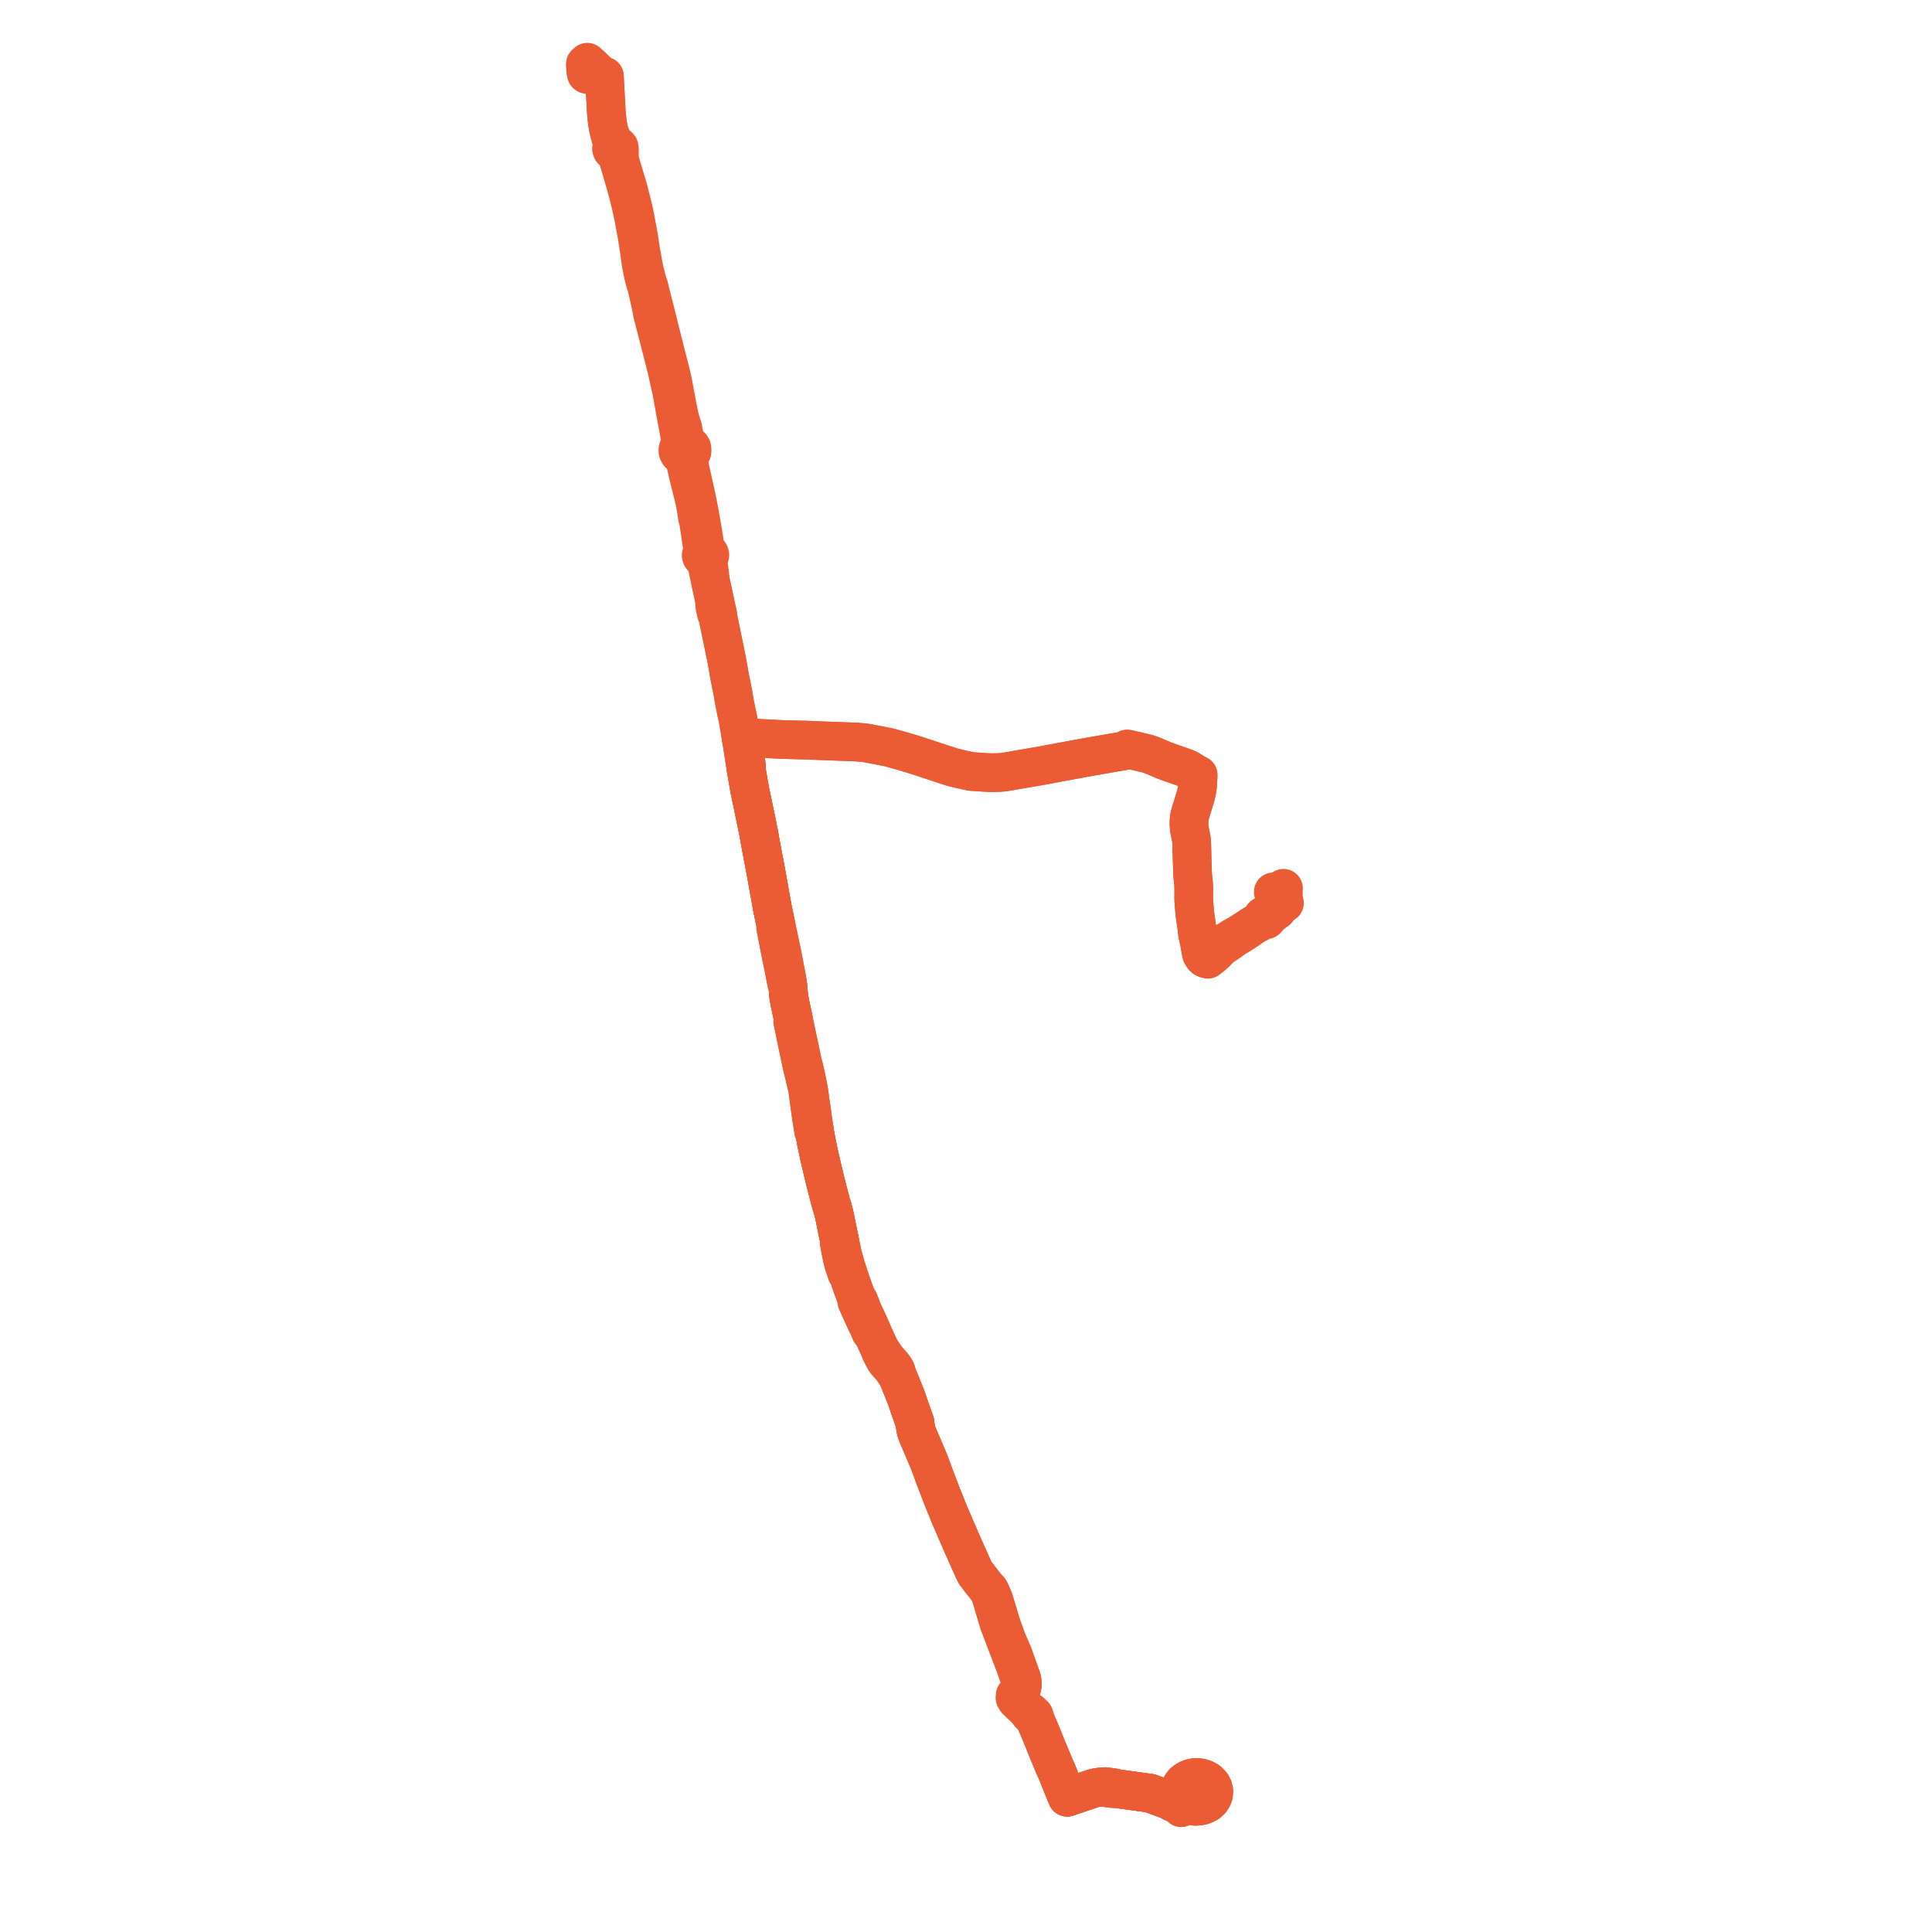     
<svg width="621.381" height="621.381" version="1.1"
     xmlns="http://www.w3.org/2000/svg">

  <title>Plan de ligne</title>
  <desc>Du 2023-11-23 au 2024-03-10</desc>

<path d='M 384.279 580.918 L 384.811 580.94 L 385.421 580.91 L 386.1 580.823 L 386.73 580.665 L 387.366 580.432 L 388.506 579.842 L 389.359 579.056 L 389.927 578.22 L 390.11 577.831 L 390.301 577.227 L 390.384 575.955 L 390.143 574.932 L 389.636 573.979 L 388.687 572.975 L 388.217 572.639 L 387.529 572.265 L 387.046 572.069 L 386.636 571.927 L 386.252 571.847 L 385.867 571.775 L 385.194 571.71 L 384.739 571.699 L 384.313 571.719 L 383.901 571.767 L 383.251 571.904 L 382.628 572.098 L 382.045 572.362 L 381.471 572.697 L 380.986 573.051 L 380.523 573.496 L 380.147 573.975 L 379.838 574.467 L 379.628 574.987 L 379.483 575.445 L 379.393 576.008 L 379.383 576.556 L 379.467 577.14 L 379.635 577.692 L 379.884 578.239 L 380.25 578.834 L 380.617 579.264 L 380.5 579.696 L 380.215 580.102 L 379.615 580.352 L 379.065 579.938 L 377.204 579.235 L 376.063 579.004 L 369.865 576.736 L 368.811 576.591 L 359.343 575.293 L 358.096 574.94 L 356.13 574.705 L 355.479 574.61 L 354.781 574.708 L 353.879 574.766 L 352.745 574.922 L 352.074 575.069 L 351.329 575.279 L 343.993 577.775 L 343.723 577.868 L 343.238 578.018 L 343.007 577.454 L 342.849 577.075 L 341.915 574.783 L 341.036 572.617 L 340.875 572.249 L 340.749 571.875 L 340.509 571.261 L 340.439 571.082 L 339.744 569.429 L 339.572 569.037 L 339.263 568.394 L 337.861 565.025 L 337.674 564.576 L 336.243 561.14 L 336.122 560.8 L 335.985 560.436 L 335.853 560.114 L 334.987 558.008 L 334.352 556.463 L 333.807 555.16 L 333.3 554.01 L 333.043 553.38 L 332.724 552.376 L 332.527 551.67 L 331.537 550.719 L 330.08 549.752 L 328.199 548.001 L 327.538 546.666 L 327.467 546.49 L 327.331 546.15 L 327.276 545.457 L 327.56 545.212 L 327.953 544.488 L 328.407 543.603 L 328.621 542.983 L 328.791 542.1 L 328.799 541.296 L 328.715 540.338 L 328.585 539.881 L 328.253 538.92 L 326.835 534.977 L 326.699 534.596 L 326.49 534.015 L 326.213 533.246 L 326.113 532.878 L 324.803 529.765 L 323.711 527.241 L 321.936 522.227 L 321.355 520.286 L 319.643 514.568 L 319.11 513.281 L 318.644 512.218 L 318.319 511.593 L 318.086 511.252 L 317.871 511.003 L 317.572 510.732 L 317.331 510.417 L 316.805 509.806 L 315.671 508.35 L 315.408 508.041 L 315.266 507.872 L 314.457 506.745 L 313.757 506.091 L 313.504 505.571 L 313.039 504.618 L 312.664 503.777 L 312.439 503.272 L 311.008 500.061 L 310.731 499.44 L 310.544 499.023 L 310.309 498.504 L 310.158 498.179 L 310.01 497.851 L 309.684 497.097 L 305.938 488.431 L 305.445 487.319 L 305.388 487.19 L 305.077 486.41 L 304.808 485.737 L 304.655 485.357 L 304.275 484.412 L 302.827 480.817 L 302.003 478.653 L 301.818 478.172 L 301.044 476.166 L 300.947 475.904 L 300.63 475.052 L 300.496 474.704 L 300.158 473.785 L 299.532 472.082 L 298.936 470.459 L 298.881 470.311 L 298.727 469.946 L 298.5 469.395 L 297.435 466.885 L 296.918 465.667 L 296.703 465.163 L 296.033 463.581 L 295.983 463.461 L 295.656 462.748 L 295.409 462.186 L 295.264 461.854 L 294.732 460.415 L 294.587 459.815 L 294.514 459.406 L 294.453 459.065 L 294.248 457.439 L 293.718 456.016 L 292.369 452.181 L 291.876 450.697 L 291.714 450.211 L 291.575 449.819 L 291.281 449.008 L 290.955 448.256 L 290.801 447.868 L 290.027 445.919 L 289.928 445.664 L 288.62 442.456 L 288.368 441.49 L 288.237 441.065 L 288.061 440.634 L 287.625 439.962 L 287.4 439.614 L 286.697 438.764 L 285.729 437.657 L 284.991 436.815 L 284.272 435.733 L 283.838 435.11 L 283.564 434.691 L 283.045 433.977 L 282.568 432.966 L 280.726 428.961 L 280.502 428.334 L 279.96 427.058 L 278.942 424.809 L 278.498 423.852 L 277.232 421.122 L 276.919 420.187 L 276.185 418.381 L 275.501 417.487 L 275.452 417.354 L 274.254 414.1 L 273.901 413.067 L 273.828 412.854 L 273.348 411.453 L 272.958 410.381 L 272.736 409.461 L 271.859 406.682 L 271.356 404.957 L 271.165 404.196 L 270.927 403.273 L 270.645 401.951 L 270.168 399.624 L 270.025 398.896 L 269.577 396.885 L 269.209 395.066 L 268.3 390.582 L 267.772 388.554 L 267.309 387.15 L 266.957 385.805 L 265.899 381.77 L 265.562 380.424 L 265.359 379.631 L 264.854 377.496 L 264.386 375.514 L 263.947 373.656 L 263.665 372.466 L 263.47 371.648 L 263.217 370.363 L 262.612 367.521 L 262.567 367.274 L 262.421 366.481 L 262.152 365.004 L 262.004 364.193 L 261.966 363.536 L 261.695 361.933 L 261.545 361.043 L 261.277 359.066 L 261.218 358.631 L 260.189 351.392 L 260.136 351.018 L 260.08 350.66 L 259.92 349.738 L 259.733 348.828 L 259.589 348.131 L 259.301 346.727 L 259.121 345.851 L 258.953 345.131 L 258.782 344.37 L 258.611 343.61 L 258.411 342.854 L 258.129 341.836 L 256.871 335.8 L 256.703 335.102 L 255.613 329.902 L 255.148 327.685 L 254.757 325.855 L 253.99 322.263 L 253.885 321.454 L 253.697 320.641 L 253.385 317.207 L 253.332 316.591 L 253.057 314.839 L 252.983 314.366 L 252.842 313.628 L 252.661 312.679 L 251.664 307.46 L 251.562 306.924 L 249.572 297.516 L 248.86 294.154 L 248.453 292.232 L 247.757 288.351 L 247.447 286.623 L 247.134 284.876 L 246.963 283.919 L 246.486 281.268 L 246.44 281.008 L 246.227 279.819 L 246.185 279.59 L 246.026 278.748 L 245.835 277.712 L 245.24 274.656 L 245.089 273.88 L 243.977 267.735 L 242.444 260.284 L 242.37 259.929 L 242.265 259.429 L 242.06 258.447 L 241.454 255.548 L 241.143 254.055 L 239.874 246.803 L 240.101 246.43 L 239.467 242.36 L 238.922 238.863 L 238.828 238.272 L 238.444 237.608 L 239.385 237.402 L 240.973 237.299 L 243.017 237.404 L 250.734 237.802 L 251.563 237.842 L 252.333 237.862 L 259.334 238.044 L 260.722 238.094 L 261.909 238.152 L 262.789 238.185 L 265.71 238.294 L 270.733 238.482 L 275.521 238.661 L 277.952 238.882 L 278.762 238.984 L 279.588 239.13 L 284.618 240.122 L 285.441 240.27 L 286.145 240.438 L 287.384 240.78 L 289.972 241.496 L 291.167 241.846 L 291.799 242.032 L 292.921 242.371 L 294.215 242.778 L 295.155 243.073 L 295.606 243.222 L 298.007 244.012 L 301.245 245.078 L 303.986 245.981 L 306.138 246.689 L 308.044 247.169 L 311.558 247.967 L 312.377 248.113 L 313.071 248.184 L 314.737 248.279 L 317.166 248.441 L 318.571 248.516 L 321.147 248.474 L 322.127 248.405 L 322.988 248.32 L 323.757 248.188 L 332.926 246.615 L 333.434 246.528 L 334.231 246.387 L 336.101 246.058 L 336.606 245.963 L 340.364 245.256 L 341.553 245.033 L 342.544 244.85 L 343.271 244.715 L 349.173 243.624 L 349.875 243.501 L 358.405 242.013 L 361.157 241.558 L 361.959 241.38 L 362.448 241.101 L 362.528 240.92 L 364.737 241.395 L 368.835 242.364 L 369.9 242.694 L 370.755 243.026 L 371.728 243.427 L 372.975 243.959 L 374.244 244.501 L 375.789 245.084 L 381.533 247.091 L 382.361 247.494 L 384.16 248.635 L 384.645 248.944 L 385.344 249.238 L 385.338 249.695 L 385.312 250.371 L 385.301 250.534 L 385.204 251.996 L 385.151 252.939 L 385.086 253.436 L 384.963 254.154 L 384.854 254.691 L 384.611 255.823 L 384.061 257.618 L 383.037 260.951 L 382.785 261.773 L 382.646 262.301 L 382.559 262.768 L 382.443 263.704 L 382.394 264.811 L 382.432 265.486 L 382.463 265.863 L 382.507 266.395 L 382.556 266.797 L 382.823 268.123 L 382.939 268.734 L 383.052 269.265 L 383.172 269.91 L 383.232 270.402 L 383.269 271.059 L 383.305 271.944 L 383.329 272.82 L 383.351 273.656 L 383.386 274.949 L 383.399 275.846 L 383.412 276.352 L 383.416 276.502 L 383.565 280.804 L 383.582 281.193 L 383.62 281.799 L 383.699 282.475 L 383.875 284.178 L 383.903 284.746 L 383.939 286.052 L 383.933 287.48 L 383.926 288.797 L 383.955 289.792 L 383.986 290.256 L 384.187 292.634 L 384.336 294.209 L 384.662 296.44 L 384.987 298.695 L 385.017 299.001 L 385.126 299.971 L 385.266 300.847 L 385.501 301.868 L 385.653 302.527 L 386.405 306.671 L 386.501 306.953 L 386.624 307.14 L 386.847 307.479 L 386.955 307.642 L 387.028 307.753 L 387.217 307.938 L 387.357 308.067 L 387.742 308.28 L 388.474 308.536 L 389.512 307.709 L 389.688 307.569 L 390.205 307.157 L 391.16 306.265 L 392.624 304.758 L 392.836 304.586 L 394.374 303.56 L 394.899 303.213 L 396.942 301.778 L 397.693 301.314 L 399.781 300.025 L 404.169 297.046 L 404.736 296.875 L 405.896 296.093 L 406.125 295.951 L 406.355 295.829 L 406.622 295.915 L 406.908 295.924 L 407.183 295.856 L 407.417 295.718 L 407.593 295.513 L 407.677 295.27 L 407.659 295.018 L 408.183 294.634 L 410.699 292.786 L 411.202 292.021 L 411.43 291.763 L 411.872 291.262 L 411.578 290.997 L 411.16 290.556 L 410.636 290.082 L 410.052 289.228 L 409.514 286.846' fill='transparent' stroke='#eb5c35' stroke-linecap='round' stroke-linejoin='round' stroke-width='12.428'/><path d='M 412.797 285.688 L 412.726 288.916 L 412.793 289.463 L 413.014 289.936 L 413.125 290.452 L 412.591 290.805 L 412.396 290.942 L 411.872 291.262 L 411.317 291.64 L 409.649 292.759 L 407.895 293.936 L 407.349 294.316 L 407.113 294.493 L 406.839 294.445 L 406.561 294.472 L 406.327 294.558 L 406.132 294.698 L 405.992 294.881 L 405.921 295.09 L 405.925 295.308 L 405.525 295.804 L 405.288 296.021 L 404.169 297.046 L 403.47 297.234 L 403.315 297.276 L 398.767 300.225 L 397.897 300.717 L 396.719 301.383 L 396.301 301.632 L 394.488 302.776 L 393.947 303.118 L 392.357 304.212 L 392.106 304.407 L 390.383 306.029 L 389.495 306.707 L 389.313 307.017 L 389.218 307.083 L 389.029 307.211 L 388.81 307.361 L 387.742 308.28 L 387.357 308.067 L 387.217 307.938 L 387.028 307.753 L 386.955 307.642 L 386.847 307.479 L 386.624 307.14 L 386.501 306.953 L 386.405 306.671 L 385.904 303.908 L 385.653 302.527 L 385.266 300.847 L 385.126 299.971 L 385.017 299.001 L 384.987 298.695 L 384.662 296.44 L 384.336 294.209 L 384.187 292.634 L 383.986 290.256 L 383.955 289.792 L 383.926 288.797 L 383.933 287.48 L 383.939 286.052 L 383.921 285.408 L 383.903 284.746 L 383.875 284.178 L 383.699 282.475 L 383.62 281.799 L 383.582 281.193 L 383.565 280.804 L 383.416 276.502 L 383.412 276.352 L 383.399 275.846 L 383.386 274.949 L 383.351 273.656 L 383.329 272.82 L 383.305 271.944 L 383.269 271.059 L 383.232 270.402 L 383.172 269.91 L 383.052 269.265 L 382.939 268.734 L 382.823 268.123 L 382.556 266.797 L 382.507 266.395 L 382.463 265.863 L 382.432 265.486 L 382.394 264.811 L 382.443 263.704 L 382.502 263.223 L 382.559 262.768 L 382.646 262.301 L 382.785 261.773 L 383.037 260.951 L 384.061 257.618 L 384.611 255.823 L 384.854 254.691 L 384.963 254.154 L 385.086 253.436 L 385.151 252.939 L 385.204 251.996 L 385.301 250.534 L 385.312 250.371 L 385.338 249.695 L 385.344 249.238 L 384.645 248.944 L 384.16 248.635 L 382.361 247.494 L 381.533 247.091 L 380.719 246.807 L 375.789 245.084 L 374.244 244.501 L 372.975 243.959 L 371.728 243.427 L 370.755 243.026 L 369.9 242.694 L 368.835 242.364 L 364.737 241.395 L 362.528 240.92 L 362.448 241.101 L 361.959 241.38 L 361.157 241.558 L 358.405 242.013 L 355.616 242.5 L 349.875 243.501 L 349.173 243.624 L 342.544 244.85 L 341.553 245.033 L 340.364 245.256 L 336.606 245.963 L 336.101 246.058 L 334.231 246.387 L 333.434 246.528 L 332.926 246.615 L 323.757 248.188 L 322.988 248.32 L 322.127 248.405 L 321.147 248.474 L 318.571 248.516 L 317.166 248.441 L 314.737 248.279 L 313.071 248.184 L 312.377 248.113 L 311.558 247.967 L 308.044 247.169 L 306.138 246.689 L 301.245 245.078 L 298.007 244.012 L 295.606 243.222 L 295.155 243.073 L 294.215 242.778 L 292.921 242.371 L 291.799 242.032 L 291.167 241.846 L 289.972 241.496 L 287.384 240.78 L 286.145 240.438 L 285.441 240.27 L 284.618 240.122 L 279.588 239.13 L 278.762 238.984 L 277.952 238.882 L 275.521 238.661 L 269.486 238.435 L 265.71 238.294 L 262.789 238.185 L 261.909 238.152 L 260.722 238.094 L 259.334 238.044 L 252.333 237.862 L 251.563 237.842 L 250.734 237.802 L 240.973 237.299 L 239.451 236.872 L 238.727 236.854 L 238.319 236.869 L 238.444 237.608 L 238.565 238.386 L 238.725 239.415 L 238.878 240.399 L 239.874 246.803 L 241.143 254.055 L 242.06 258.447 L 242.265 259.429 L 242.37 259.929 L 242.444 260.284 L 242.801 262.021 L 243.977 267.735 L 245.089 273.88 L 245.835 277.712 L 246.026 278.748 L 246.185 279.59 L 246.227 279.819 L 246.44 281.008 L 246.486 281.268 L 246.691 282.405 L 246.963 283.919 L 247.134 284.876 L 247.447 286.623 L 247.757 288.351 L 248.453 292.232 L 249.572 297.516 L 249.495 298.316 L 249.713 299.438 L 251.281 307.512 L 252.186 311.794 L 252.526 313.699 L 252.681 314.391 L 252.76 314.88 L 253.033 316.264 L 253.332 316.591 L 253.385 317.207 L 253.51 318.582 L 253.697 320.641 L 253.885 321.454 L 253.99 322.263 L 254.757 325.855 L 255.148 327.685 L 254.972 328.45 L 255.892 332.946 L 256.335 335.112 L 256.488 335.848 L 257.773 341.9 L 258.185 343.642 L 258.439 344.724 L 258.544 345.157 L 258.722 345.902 L 259.648 349.798 L 259.819 350.741 L 259.899 351.415 L 260.399 355.081 L 260.947 359.1 L 261.7 363.796 L 262.004 364.193 L 262.152 365.004 L 262.421 366.481 L 262.567 367.274 L 262.612 367.521 L 263.217 370.363 L 263.47 371.648 L 263.665 372.466 L 263.947 373.656 L 264.386 375.514 L 265.359 379.631 L 265.562 380.424 L 265.899 381.77 L 266.957 385.805 L 267.309 387.15 L 267.772 388.554 L 268.3 390.582 L 269.209 395.066 L 269.577 396.885 L 270.025 398.896 L 269.914 399.651 L 270.794 404.227 L 271.295 406.272 L 272.381 409.517 L 272.958 410.381 L 273.348 411.453 L 273.828 412.854 L 273.901 413.067 L 274.254 414.1 L 275.452 417.354 L 275.501 417.487 L 275.58 418.509 L 275.586 418.589 L 276.167 419.865 L 276.804 421.262 L 278.463 424.951 L 279.566 427.186 L 280.038 428.37 L 280.726 428.961 L 282.185 432.134 L 282.568 432.966 L 283.045 433.977 L 283.244 434.724 L 284.02 436.232 L 284.341 436.822 L 284.761 437.596 L 285.186 438.142 L 285.642 438.652 L 286.286 439.331 L 286.765 439.897 L 287.417 440.828 L 288.62 442.456 L 289.392 444.349 L 289.928 445.664 L 290.027 445.919 L 290.801 447.868 L 290.955 448.256 L 291.281 449.008 L 291.575 449.819 L 291.714 450.211 L 291.876 450.697 L 292.369 452.181 L 293.718 456.016 L 294.248 457.439 L 294.453 459.065 L 294.514 459.406 L 294.587 459.815 L 294.732 460.415 L 295.264 461.854 L 295.409 462.186 L 295.656 462.748 L 295.983 463.461 L 296.033 463.581 L 296.703 465.163 L 296.918 465.667 L 297.435 466.885 L 298.5 469.395 L 298.727 469.946 L 298.881 470.311 L 298.936 470.459 L 299.532 472.082 L 300.158 473.785 L 300.496 474.704 L 300.63 475.052 L 300.947 475.904 L 301.044 476.166 L 301.818 478.172 L 302.003 478.653 L 302.827 480.817 L 304.275 484.412 L 304.655 485.357 L 304.808 485.737 L 305.077 486.41 L 305.388 487.19 L 305.445 487.319 L 305.938 488.431 L 306.371 489.432 L 310.01 497.851 L 310.158 498.179 L 310.309 498.504 L 310.544 499.023 L 310.731 499.44 L 311.008 500.061 L 311.251 500.606 L 312.664 503.777 L 313.039 504.618 L 313.504 505.571 L 313.757 506.091 L 314.97 507.792 L 315.14 507.985 L 315.28 508.172 L 316.476 509.655 L 316.894 510.19 L 317.489 510.981 L 317.729 511.368 L 317.97 511.678 L 318.261 512.114 L 318.504 512.644 L 319.328 515.393 L 320.779 520.302 L 321.381 522.23 L 325.702 533.578 L 326.472 535.538 L 327.078 537.322 L 327.556 538.65 L 328.089 540.02 L 328.22 540.965 L 328.179 541.822 L 327.961 542.858 L 327.776 543.441 L 327.521 543.961 L 327.006 544.683 L 326.556 545.236 L 326.539 545.449 L 326.486 546.08 L 326.92 546.8 L 327.077 546.94 L 328.199 548.001 L 330.08 549.752 L 331.181 551.235 L 331.953 551.926 L 332.724 552.376 L 333.043 553.38 L 333.3 554.01 L 333.807 555.16 L 334.352 556.463 L 335.853 560.114 L 335.985 560.436 L 336.243 561.14 L 337.674 564.576 L 337.861 565.025 L 339.263 568.394 L 339.572 569.037 L 339.744 569.429 L 340.439 571.082 L 340.509 571.261 L 340.749 571.875 L 340.875 572.249 L 341.036 572.617 L 341.915 574.783 L 342.849 577.075 L 343.007 577.454 L 343.238 578.018 L 343.723 577.868 L 351.329 575.279 L 352.074 575.069 L 352.745 574.922 L 353.879 574.766 L 354.781 574.708 L 355.439 574.947 L 356.08 575.025 L 357.816 575.257 L 359.343 575.293 L 368.811 576.591 L 369.865 576.736 L 376.063 579.004 L 376.954 579.614 L 377.34 579.774 L 378.834 580.362 L 379.273 580.429 L 379.615 580.352 L 379.778 580.932 L 379.793 580.999 L 379.906 581.381 L 380.778 580.895 L 381.055 580.724 L 381.623 580.319 L 381.853 580.2 L 382.723 580.577 L 383.179 580.719 L 383.744 580.842 L 384.279 580.918' fill='transparent' stroke='#eb5c35' stroke-linecap='round' stroke-linejoin='round' stroke-width='12.428'/><path d='M 384.279 580.918 L 384.811 580.94 L 385.421 580.91 L 386.1 580.823 L 386.73 580.665 L 387.366 580.432 L 388.506 579.842 L 389.359 579.056 L 389.927 578.22 L 390.11 577.831 L 390.301 577.227 L 390.384 575.955 L 390.143 574.932 L 389.636 573.979 L 388.687 572.975 L 388.217 572.639 L 387.529 572.265 L 387.046 572.069 L 386.636 571.927 L 386.252 571.847 L 385.867 571.775 L 385.194 571.71 L 384.739 571.699 L 384.313 571.719 L 383.901 571.767 L 383.251 571.904 L 382.628 572.098 L 382.045 572.362 L 381.471 572.697 L 380.986 573.051 L 380.523 573.496 L 380.147 573.975 L 379.838 574.467 L 379.628 574.987 L 379.483 575.445 L 379.393 576.008 L 379.383 576.556 L 379.467 577.14 L 379.635 577.692 L 379.884 578.239 L 380.25 578.834 L 380.617 579.264 L 380.5 579.696 L 380.215 580.102 L 380.073 580.168 L 379.615 580.352 L 379.065 579.938 L 377.204 579.235 L 376.063 579.004 L 369.865 576.736 L 368.811 576.591 L 359.343 575.293 L 358.096 574.94 L 356.13 574.705 L 355.479 574.61 L 354.781 574.708 L 353.879 574.766 L 352.745 574.922 L 352.074 575.069 L 351.329 575.279 L 343.993 577.775 L 343.723 577.868 L 343.238 578.018 L 343.007 577.454 L 342.849 577.075 L 341.915 574.783 L 341.501 573.763 L 341.036 572.617 L 340.875 572.249 L 340.749 571.875 L 340.509 571.261 L 340.439 571.082 L 339.744 569.429 L 339.572 569.037 L 339.263 568.394 L 337.861 565.025 L 337.674 564.576 L 336.243 561.14 L 336.122 560.8 L 335.985 560.436 L 335.853 560.114 L 334.352 556.463 L 333.807 555.16 L 333.3 554.01 L 333.043 553.38 L 332.724 552.376 L 332.527 551.67 L 331.999 551.163 L 331.537 550.719 L 330.08 549.752 L 328.199 548.001 L 327.538 546.666 L 327.467 546.49 L 327.331 546.15 L 327.276 545.457 L 327.56 545.212 L 327.953 544.488 L 328.407 543.603 L 328.621 542.983 L 328.791 542.1 L 328.799 541.296 L 328.715 540.338 L 328.585 539.881 L 328.253 538.92 L 326.835 534.977 L 326.699 534.596 L 326.49 534.015 L 326.213 533.246 L 326.113 532.878 L 324.803 529.765 L 323.711 527.241 L 321.936 522.227 L 321.005 519.116 L 319.643 514.568 L 319.11 513.281 L 318.644 512.218 L 318.319 511.593 L 318.086 511.252 L 317.871 511.003 L 317.572 510.732 L 317.331 510.417 L 316.805 509.806 L 315.671 508.35 L 315.408 508.041 L 315.266 507.872 L 314.457 506.745 L 313.757 506.091 L 313.504 505.571 L 313.039 504.618 L 312.664 503.777 L 311.525 501.221 L 311.008 500.061 L 310.731 499.44 L 310.544 499.023 L 310.309 498.504 L 310.158 498.179 L 310.01 497.851 L 305.938 488.431 L 305.445 487.319 L 305.388 487.19 L 305.077 486.41 L 304.808 485.737 L 304.655 485.357 L 304.275 484.412 L 303.018 481.291 L 302.827 480.817 L 302.003 478.653 L 301.818 478.172 L 301.044 476.166 L 300.947 475.904 L 300.63 475.052 L 300.496 474.704 L 300.158 473.785 L 299.532 472.082 L 298.936 470.459 L 298.881 470.311 L 298.727 469.946 L 298.5 469.395 L 297.435 466.885 L 296.918 465.667 L 296.703 465.163 L 296.033 463.581 L 295.983 463.461 L 295.656 462.748 L 295.409 462.186 L 295.264 461.854 L 294.732 460.415 L 294.587 459.815 L 294.514 459.406 L 294.453 459.065 L 294.248 457.439 L 293.718 456.016 L 292.369 452.181 L 291.876 450.697 L 291.714 450.211 L 291.575 449.819 L 291.281 449.008 L 290.955 448.256 L 290.801 447.868 L 290.027 445.919 L 289.928 445.664 L 288.62 442.456 L 288.368 441.49 L 288.237 441.065 L 288.061 440.634 L 287.625 439.962 L 287.4 439.614 L 286.697 438.764 L 285.729 437.657 L 284.991 436.815 L 284.272 435.733 L 283.838 435.11 L 283.564 434.691 L 283.045 433.977 L 282.568 432.966 L 280.726 428.961 L 280.502 428.334 L 279.96 427.058 L 278.942 424.809 L 277.46 421.614 L 277.232 421.122 L 276.919 420.187 L 276.185 418.381 L 275.501 417.487 L 275.452 417.354 L 274.254 414.1 L 273.901 413.067 L 273.828 412.854 L 273.348 411.453 L 272.958 410.381 L 272.736 409.461 L 271.859 406.682 L 271.356 404.957 L 271.165 404.196 L 271.04 403.711 L 270.927 403.273 L 270.645 401.951 L 270.168 399.624 L 270.025 398.896 L 269.577 396.885 L 269.209 395.066 L 268.3 390.582 L 267.772 388.554 L 267.309 387.15 L 266.957 385.805 L 266.254 383.123 L 265.899 381.77 L 265.562 380.424 L 265.359 379.631 L 264.386 375.514 L 263.947 373.656 L 263.665 372.466 L 263.47 371.648 L 263.217 370.363 L 262.612 367.521 L 262.567 367.274 L 262.421 366.481 L 262.152 365.004 L 262.004 364.193 L 261.966 363.536 L 261.545 361.043 L 261.277 359.066 L 261.218 358.631 L 260.189 351.392 L 260.136 351.018 L 260.08 350.66 L 259.92 349.738 L 259.733 348.828 L 259.589 348.131 L 259.301 346.727 L 259.121 345.851 L 258.953 345.131 L 258.782 344.37 L 258.611 343.61 L 258.411 342.854 L 258.129 341.836 L 257.684 339.699 L 256.871 335.8 L 256.703 335.102 L 255.148 327.685 L 254.757 325.855 L 253.99 322.263 L 253.885 321.454 L 253.697 320.641 L 253.488 318.34 L 253.385 317.207 L 253.332 316.591 L 253.057 314.839 L 252.983 314.366 L 252.842 313.628 L 251.664 307.46 L 251.562 306.924 L 250.646 302.593 L 249.572 297.516 L 248.453 292.232 L 247.757 288.351 L 247.447 286.623 L 247.134 284.876 L 246.963 283.919 L 246.486 281.268 L 246.44 281.008 L 246.227 279.819 L 246.185 279.59 L 246.026 278.748 L 245.835 277.712 L 245.089 273.88 L 244.196 268.944 L 243.977 267.735 L 242.444 260.284 L 242.37 259.929 L 242.265 259.429 L 242.06 258.447 L 241.143 254.055 L 239.874 246.803 L 240.101 246.43 L 238.922 238.863 L 238.828 238.272 L 238.444 237.608 L 238.319 236.869 L 238.215 236.278 L 238.113 235.638 L 238.032 235.07 L 237.745 233.397 L 237.64 232.785 L 237.243 230.693 L 236.809 228.774 L 236.044 224.864 L 235.773 223.099 L 235.404 221.272 L 235.134 219.935 L 234.722 217.898 L 234.616 217.298 L 234.341 215.737 L 233.763 212.403 L 232.886 208.115 L 231.737 202.563 L 231.266 200.285 L 231.028 199.115 L 230.808 197.581 L 230.696 196.792 L 230.38 195.413 L 229.852 193.112 L 228.641 187.589 L 228.015 182.757 L 227.867 181.618 L 227.674 180.27 L 227.707 179.556 L 227.941 179.355 L 228.198 179.025 L 228.271 178.847 L 228.316 178.527 L 228.195 178.07 L 228.081 177.896 L 227.894 177.705 L 227.677 177.53 L 227.382 177.377 L 226.985 176.759 L 226.79 176.263 L 226.463 173.77 L 226.026 170.985 L 225.483 167.86 L 225.346 167.071 L 224.667 163.34 L 224.183 160.871 L 223.807 159.15 L 223.443 157.486 L 221.988 150.894 L 221.838 150.126 L 221.694 149.264 L 221.586 148.492 L 221.51 147.791 L 221.476 146.803 L 221.493 146.447 L 221.845 146.236 L 222.242 145.835 L 222.543 145.394 L 222.606 144.75 L 222.547 144.135 L 222.252 143.554 L 221.74 143.131 L 221.012 142.863 L 220.783 142.359 L 220.419 141.271 L 220.165 140.418 L 219.766 138.739 L 219.669 137.825 L 219.382 136.884 L 219.116 136.063 L 218.771 134.974 L 218.575 134.168 L 217.844 130.702 L 217.654 129.576 L 217.555 129.031 L 217.284 127.718 L 217.253 127.52 L 216.779 124.929 L 216.366 122.742 L 215.789 120.228 L 215.393 118.678 L 213.183 110.03 L 211.526 103.362 L 210.864 100.696 L 210.678 99.919 L 209.933 97.036 L 209.436 95.112 L 208.996 93.278 L 208.695 92.024 L 208.273 90.895 L 207.888 89.431 L 207.207 86.757 L 206.721 84.231 L 206.451 82.624 L 206.165 81.144 L 205.307 75.563 L 205.208 75.034 L 204.162 69.416 L 203.617 66.895 L 203.026 64.578 L 202.351 61.931 L 202.291 61.697 L 202.041 60.719 L 201.936 60.363 L 201.523 58.958 L 201.185 57.903 L 201.08 57.494 L 200.466 55.441 L 199.427 51.968 L 199.321 51.552 L 199.22 50.892 L 199.245 49.114 L 199.082 48.297 L 199.236 47.92 L 199.12 47.291 L 198.849 46.978 L 198.464 46.766 L 198.014 46.679 L 197.44 45.936 L 196.988 44.931 L 196.049 42.843 L 195.672 41.243 L 195.423 39.891 L 195.241 38.486 L 194.987 35.752 L 194.95 35.007 L 194.914 34.309 L 194.864 33.352 L 194.784 31.987 L 194.762 31.609 L 194.566 27.777 L 194.538 27.236 L 194.481 26.326 L 194.476 26.224 L 194.393 24.528 L 193.717 24.451 L 193.317 24.282 L 192.149 23.104 L 191.965 22.919 L 190.982 21.967 L 190.086 21.079 L 189.438 20.489 L 188.9 20 L 188.256 20.571 L 188.259 21.073 L 188.329 21.725 L 188.446 22.865' fill='transparent' stroke='#eb5c35' stroke-linecap='round' stroke-linejoin='round' stroke-width='12.428'/><path d='M 188.446 22.865 L 188.584 23.807 L 188.817 23.964 L 189.991 23.574 L 191.965 22.919 L 192.149 23.104 L 193.317 24.282 L 193.717 24.451 L 194.393 24.528 L 194.476 26.224 L 194.481 26.326 L 194.538 27.236 L 194.566 27.777 L 194.762 31.609 L 194.784 31.987 L 194.864 33.352 L 194.914 34.309 L 194.987 35.752 L 195.241 38.486 L 195.423 39.891 L 195.547 40.565 L 195.672 41.243 L 196.049 42.843 L 196.522 44.755 L 197.185 46.892 L 196.9 47.186 L 196.781 47.308 L 196.665 47.836 L 196.864 48.346 L 197.472 48.769 L 198.124 48.839 L 198.566 49.296 L 198.739 49.753 L 198.829 50.35 L 198.9 51.437 L 200.732 57.705 L 200.811 57.977 L 201.132 59.076 L 201.508 60.442 L 201.887 61.822 L 202.129 62.717 L 202.941 65.984 L 203.698 69.499 L 204.848 75.635 L 205.275 78.424 L 205.653 80.895 L 206.206 84.798 L 206.303 85.42 L 206.502 86.396 L 206.892 88.307 L 207.589 91.039 L 207.993 92.182 L 208.613 94.861 L 208.953 96.441 L 209.114 97.193 L 209.402 98.536 L 209.615 99.585 L 209.857 100.876 L 210.348 102.791 L 213.62 115.542 L 214.231 117.863 L 214.386 118.451 L 214.913 120.913 L 216.042 125.976 L 216.346 127.631 L 216.379 127.829 L 216.614 129.204 L 216.726 129.725 L 217.167 132.284 L 218.27 138.147 L 218.886 141.525 L 219.01 142.314 L 219.013 142.861 L 219.009 143.186 L 218.581 143.52 L 218.262 143.93 L 218.069 144.393 L 218.017 144.74 L 218.036 145.089 L 218.127 145.43 L 218.417 145.941 L 218.823 146.314 L 219.421 146.679 L 220.097 147.688 L 220.398 148.589 L 220.618 149.552 L 221.374 152.851 L 222.097 155.701 L 222.895 158.89 L 223.297 160.547 L 223.49 161.492 L 223.6 162.029 L 223.822 163.26 L 224.101 164.997 L 224.25 165.956 L 224.317 166.387 L 224.35 166.641 L 224.562 167.091 L 224.717 168.115 L 225.04 170.242 L 225.304 172.013 L 225.709 174.817 L 226.011 176.264 L 226.067 176.857 L 226.018 177.57 L 225.86 177.766 L 225.648 178.033 L 225.509 178.612 L 225.566 178.89 L 225.647 179.066 L 225.98 179.435 L 226.497 179.68 L 226.929 180.348 L 227.251 181.109 L 227.397 181.588 L 227.515 182.244 L 227.561 182.505 L 227.763 183.63 L 228.641 187.589 L 229.852 193.112 L 229.809 194.176 L 229.913 195.076 L 230.361 197.166 L 230.808 197.581 L 231.028 199.115 L 231.266 200.285 L 231.737 202.563 L 232.886 208.115 L 233.763 212.403 L 234.341 215.737 L 234.722 217.898 L 235.134 219.935 L 235.404 221.272 L 235.773 223.099 L 235.896 223.902 L 236.044 224.864 L 236.809 228.774 L 237.243 230.693 L 237.64 232.785 L 238.032 235.07 L 238.113 235.638 L 238.215 236.278 L 238.319 236.869 L 238.444 237.608 L 238.565 238.386 L 238.725 239.415 L 238.878 240.399 L 239.874 246.803 L 240.8 252.094 L 241.143 254.055 L 242.06 258.447 L 242.265 259.429 L 242.37 259.929 L 242.444 260.284 L 243.977 267.735 L 244.371 269.911 L 245.089 273.88 L 245.835 277.712 L 246.026 278.748 L 246.185 279.59 L 246.227 279.819 L 246.44 281.008 L 246.486 281.268 L 246.963 283.919 L 247.134 284.876 L 247.447 286.623 L 247.596 287.45 L 247.757 288.351 L 248.453 292.232 L 249.572 297.516 L 249.495 298.316 L 250.293 302.425 L 251.281 307.512 L 252.186 311.794 L 252.526 313.699 L 252.681 314.391 L 252.76 314.88 L 253.033 316.264 L 253.332 316.591 L 253.385 317.207 L 253.606 319.636 L 253.697 320.641 L 253.885 321.454 L 253.99 322.263 L 254.757 325.855 L 255.148 327.685 L 254.972 328.45 L 255.881 332.892 L 256.335 335.112 L 256.488 335.848 L 257.773 341.9 L 258.185 343.642 L 258.439 344.724 L 258.544 345.157 L 258.722 345.902 L 259.648 349.798 L 259.819 350.741 L 259.899 351.415 L 260.121 353.043 L 260.947 359.1 L 261.7 363.796 L 262.004 364.193 L 262.152 365.004 L 262.421 366.481 L 262.567 367.274 L 262.612 367.521 L 263.217 370.363 L 263.47 371.648 L 263.665 372.466 L 263.947 373.656 L 264.386 375.514 L 265.359 379.631 L 265.562 380.424 L 265.899 381.77 L 266.957 385.805 L 267.309 387.15 L 267.772 388.554 L 268.3 390.582 L 269.209 395.066 L 269.577 396.885 L 270.025 398.896 L 269.914 399.651 L 270.317 401.745 L 270.794 404.227 L 271.295 406.272 L 272.381 409.517 L 272.958 410.381 L 273.348 411.453 L 273.828 412.854 L 273.901 413.067 L 274.254 414.1 L 275.452 417.354 L 275.501 417.487 L 275.58 418.509 L 275.586 418.589 L 275.842 419.152 L 276.167 419.865 L 276.804 421.262 L 278.463 424.951 L 279.566 427.186 L 280.038 428.37 L 280.726 428.961 L 282.568 432.966 L 283.045 433.977 L 283.244 434.724 L 284.02 436.232 L 284.761 437.596 L 285.186 438.142 L 285.642 438.652 L 286.286 439.331 L 286.765 439.897 L 287.417 440.828 L 288.62 442.456 L 289.928 445.664 L 290.027 445.919 L 290.801 447.868 L 290.955 448.256 L 291.281 449.008 L 291.575 449.819 L 291.714 450.211 L 291.876 450.697 L 292.369 452.181 L 293.297 454.82 L 293.718 456.016 L 294.248 457.439 L 294.453 459.065 L 294.514 459.406 L 294.587 459.815 L 294.732 460.415 L 295.264 461.854 L 295.409 462.186 L 295.656 462.748 L 295.983 463.461 L 296.033 463.581 L 296.703 465.163 L 296.918 465.667 L 297.435 466.885 L 297.973 468.153 L 298.5 469.395 L 298.727 469.946 L 298.881 470.311 L 298.936 470.459 L 299.532 472.082 L 300.158 473.785 L 300.496 474.704 L 300.63 475.052 L 300.947 475.904 L 301.044 476.166 L 301.818 478.172 L 302.003 478.653 L 302.827 480.817 L 303.66 482.886 L 304.275 484.412 L 304.655 485.357 L 304.808 485.737 L 305.077 486.41 L 305.388 487.19 L 305.445 487.319 L 305.938 488.431 L 308.707 494.837 L 310.01 497.851 L 310.158 498.179 L 310.309 498.504 L 310.544 499.023 L 310.731 499.44 L 311.008 500.061 L 312.664 503.777 L 313.039 504.618 L 313.504 505.571 L 313.757 506.091 L 314.97 507.792 L 315.14 507.985 L 315.28 508.172 L 316.476 509.655 L 316.894 510.19 L 317.489 510.981 L 317.729 511.368 L 317.97 511.678 L 318.261 512.114 L 318.504 512.644 L 319.328 515.393 L 320.779 520.302 L 321.381 522.23 L 325.702 533.578 L 326.472 535.538 L 327.078 537.322 L 327.556 538.65 L 328.089 540.02 L 328.22 540.965 L 328.179 541.822 L 327.961 542.858 L 327.776 543.441 L 327.521 543.961 L 327.006 544.683 L 326.556 545.236 L 326.539 545.449 L 326.486 546.08 L 326.92 546.8 L 327.077 546.94 L 328.199 548.001 L 330.08 549.752 L 331.181 551.235 L 331.953 551.926 L 332.724 552.376 L 333.043 553.38 L 333.3 554.01 L 333.807 555.16 L 334.352 556.463 L 335.853 560.114 L 335.985 560.436 L 336.122 560.8 L 336.243 561.14 L 337.861 565.025 L 339.263 568.394 L 339.572 569.037 L 339.744 569.429 L 340.439 571.082 L 340.749 571.875 L 340.875 572.249 L 341.036 572.617 L 341.915 574.783 L 342.849 577.075 L 343.007 577.454 L 343.238 578.018 L 343.723 577.868 L 343.993 577.775 L 351.329 575.279 L 352.074 575.069 L 352.745 574.922 L 353.879 574.766 L 354.781 574.708 L 355.439 574.947 L 356.08 575.025 L 357.816 575.257 L 359.343 575.293 L 368.811 576.591 L 369.865 576.736 L 376.063 579.004 L 376.954 579.614 L 377.34 579.774 L 378.834 580.362 L 379.273 580.429 L 379.615 580.352 L 379.778 580.932 L 379.793 580.999 L 379.906 581.381 L 380.778 580.895 L 381.623 580.319 L 381.853 580.2 L 382.723 580.577 L 383.179 580.719 L 383.744 580.842 L 384.279 580.918' fill='transparent' stroke='#eb5c35' stroke-linecap='round' stroke-linejoin='round' stroke-width='12.428'/>
</svg>
